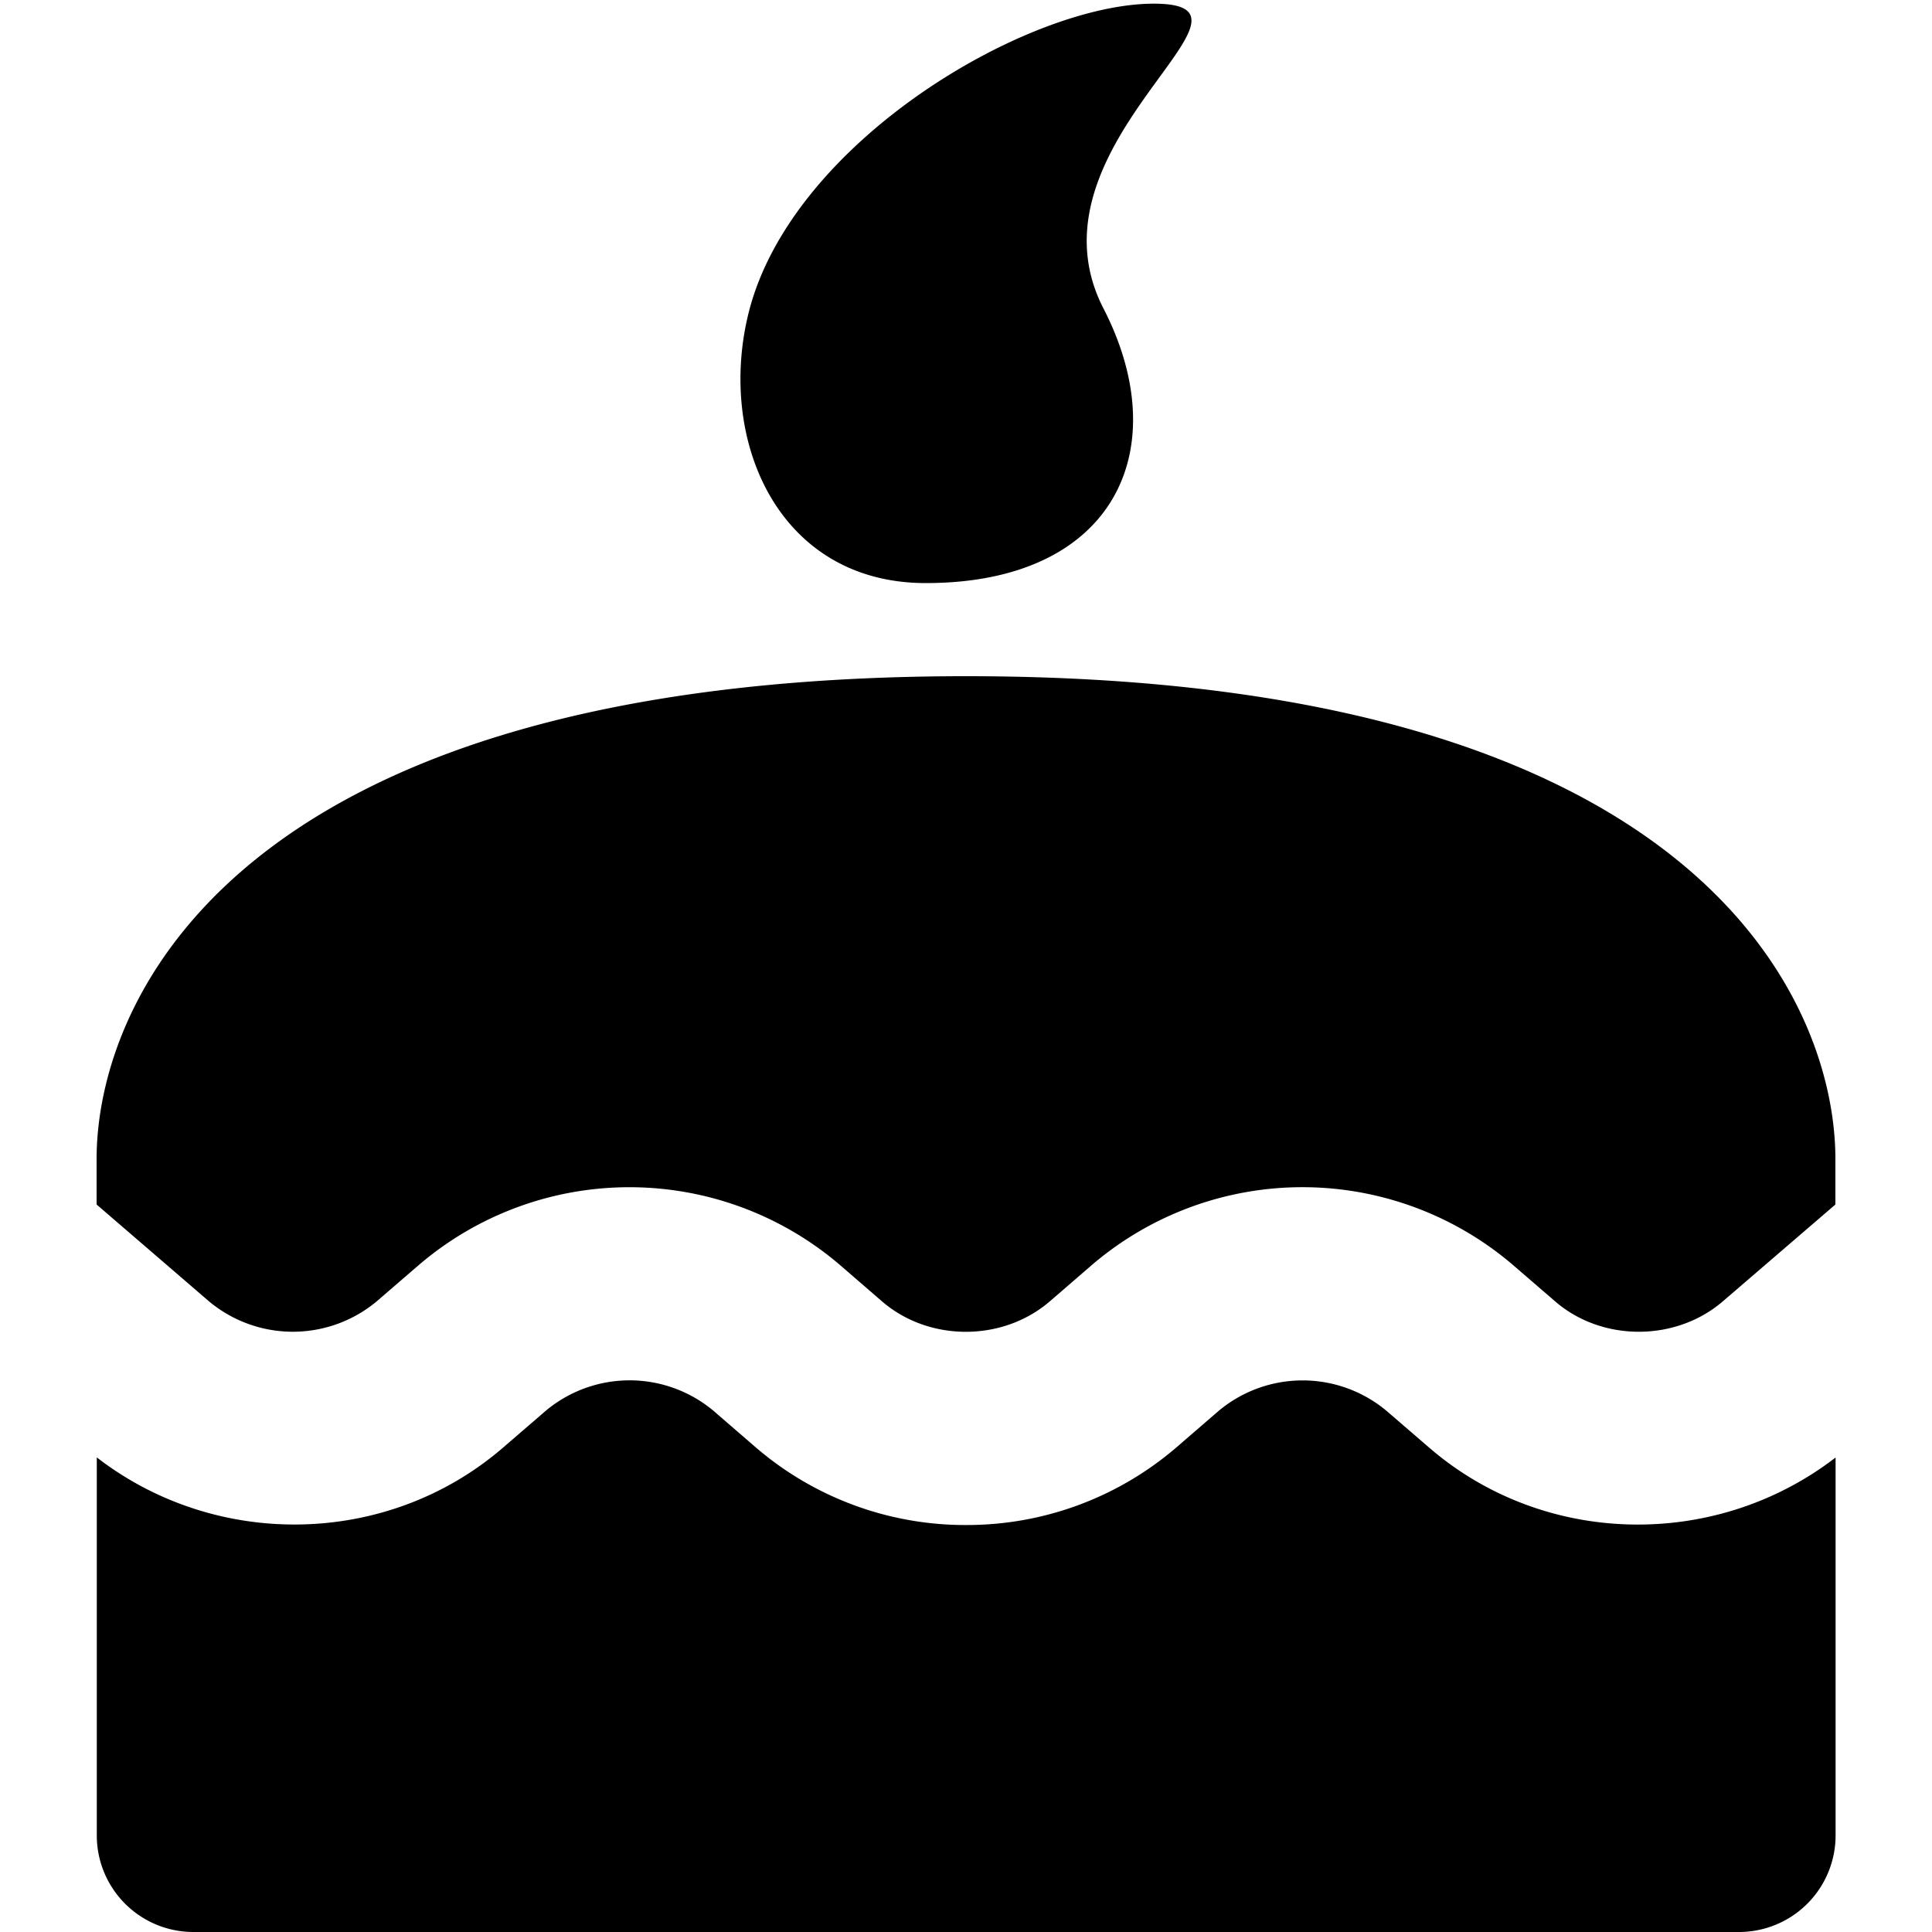 <?xml version="1.0" encoding="iso-8859-1"?>
<!-- Generator: www.svgicons.com -->
<svg xmlns="http://www.w3.org/2000/svg" width="800" height="800" viewBox="0 0 20 20">
<path fill="currentColor" d="M9.584 6.036c1.952 0 2.591-1.381 1.839-2.843c-.871-1.693 1.895-3.155.521-3.155c-1.301 0-3.736 1.418-4.19 3.183c-.339 1.324.296 2.815 1.83 2.815m5.212 8.951l-.444-.383a1.355 1.355 0 0 0-1.735 0l-.442.382a3.326 3.326 0 0 1-2.174.801a3.325 3.325 0 0 1-2.173-.8l-.444-.384a1.353 1.353 0 0 0-1.734.001l-.444.383c-1.193 1.028-2.967 1.056-4.204.1V19a1 1 0 0 0 1 1h16a1 1 0 0 0 1-1v-3.912c-1.237.954-3.011.929-4.206-.101M10 7c-7.574 0-9 3.361-9 5v.469l1.164 1.003a1.355 1.355 0 0 0 1.735 0l.444-.383a3.353 3.353 0 0 1 4.345 0l.444.384c.484.417 1.245.42 1.735-.001l.442-.382a3.352 3.352 0 0 1 4.346-.001l.444.383c.487.421 1.25.417 1.735 0L19 12.469V12c0-1.639-1.426-5-9-5"/>
</svg>